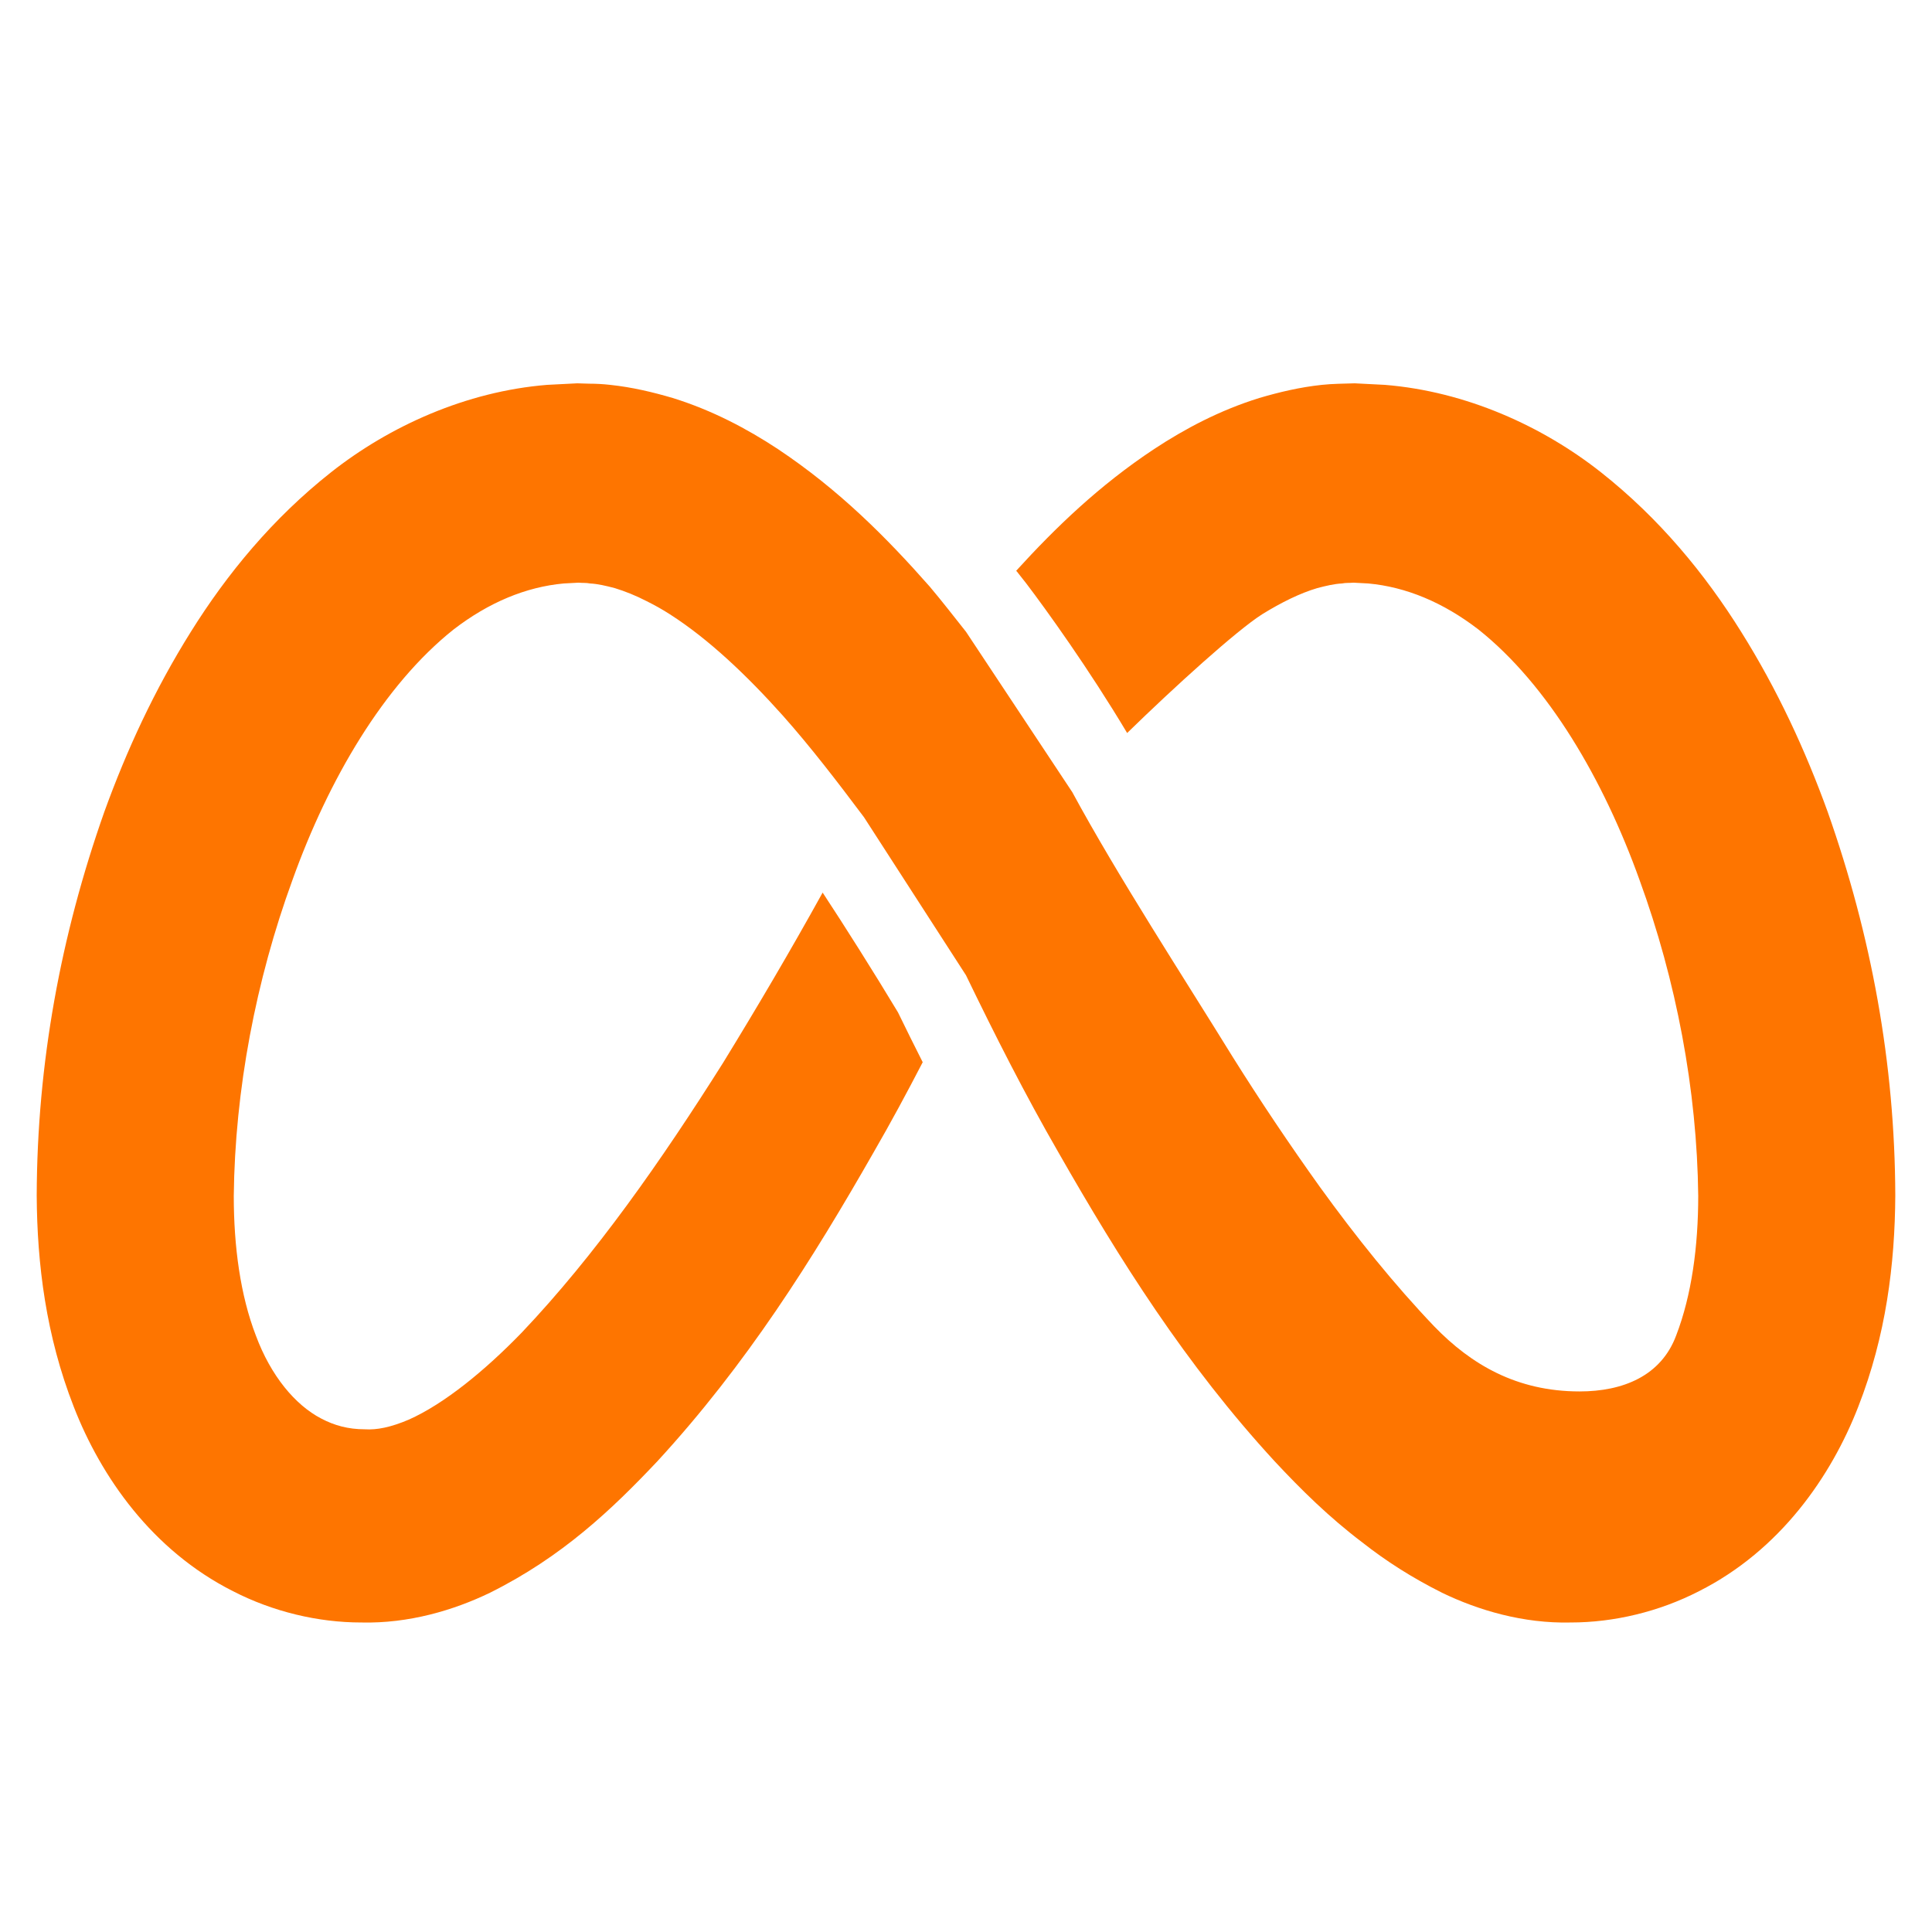 <?xml version="1.0" encoding="UTF-8"?>
<svg xmlns="http://www.w3.org/2000/svg" width="64" height="64" viewBox="0 0 64 64" fill="none">
  <path d="M60.544 26.893C59.802 24.845 58.88 22.848 57.677 20.928C56.486 19.021 54.976 17.178 53.03 15.642C51.098 14.118 48.563 12.966 45.875 12.749L44.877 12.698C44.531 12.71 44.147 12.71 43.789 12.749C43.059 12.826 42.368 12.992 41.715 13.184C40.397 13.594 39.245 14.208 38.234 14.874C36.416 16.077 34.97 17.472 33.664 18.906C33.677 18.931 33.702 18.944 33.715 18.97L33.997 19.328C34.65 20.186 36.07 22.157 37.338 24.282C38.912 22.746 40.96 20.89 41.805 20.352C42.445 19.955 43.072 19.648 43.635 19.482C43.93 19.405 44.198 19.341 44.454 19.328C44.582 19.302 44.698 19.315 44.838 19.302L45.325 19.328C46.579 19.443 47.808 19.955 48.973 20.851C51.29 22.694 53.12 25.83 54.31 29.146C55.526 32.474 56.218 36.109 56.256 39.616C56.256 41.293 56.038 42.906 55.526 44.237C55.027 45.581 53.76 46.093 52.326 46.093C50.24 46.093 48.73 45.197 47.514 43.942C46.182 42.547 44.928 40.986 43.725 39.322C42.726 37.926 41.754 36.48 40.832 35.008C39.206 32.371 37.03 29.03 35.52 26.24L32 20.928C31.603 20.429 31.219 19.93 30.797 19.43C29.376 17.818 27.802 16.23 25.766 14.874C24.755 14.208 23.603 13.594 22.285 13.184C21.632 12.992 20.941 12.826 20.211 12.749C19.981 12.723 19.75 12.71 19.52 12.71C19.379 12.71 19.251 12.698 19.123 12.698L18.125 12.749C15.437 12.966 12.902 14.118 10.97 15.642C9.024 17.178 7.514 19.021 6.323 20.928C5.12 22.848 4.198 24.845 3.456 26.893C2.01 30.989 1.229 35.226 1.216 39.603C1.229 41.882 1.523 44.25 2.445 46.605C3.341 48.909 5.03 51.354 7.718 52.71C9.037 53.389 10.534 53.747 11.968 53.747C13.542 53.786 15.04 53.338 16.23 52.762C18.624 51.571 20.275 49.997 21.773 48.41C24.73 45.197 26.918 41.715 28.941 38.17C29.504 37.197 30.042 36.198 30.566 35.187C30.298 34.662 30.029 34.112 29.747 33.536C28.954 32.218 27.968 30.656 27.251 29.568C26.189 31.488 25.088 33.357 23.949 35.213C21.914 38.438 19.725 41.574 17.28 44.147C16.064 45.402 14.72 46.502 13.542 47.027C12.941 47.283 12.48 47.373 12.083 47.347C11.533 47.347 11.072 47.219 10.637 46.989C9.779 46.541 8.973 45.581 8.474 44.237C7.962 42.906 7.744 41.293 7.744 39.616C7.782 36.109 8.474 32.474 9.69 29.146C10.88 25.83 12.71 22.694 15.027 20.851C16.192 19.955 17.421 19.443 18.675 19.328L19.162 19.302C19.302 19.315 19.418 19.302 19.546 19.328C19.802 19.341 20.07 19.405 20.365 19.482C20.698 19.584 21.056 19.725 21.427 19.917C21.683 20.045 21.939 20.186 22.195 20.352C23.475 21.171 24.742 22.374 25.933 23.706C26.854 24.742 27.738 25.894 28.621 27.072L32 32.307C32.96 34.291 33.958 36.262 35.059 38.17C37.082 41.715 39.27 45.197 42.227 48.41C43.098 49.344 44.032 50.266 45.133 51.098C45.914 51.712 46.771 52.262 47.77 52.762C48.96 53.338 50.458 53.786 52.032 53.747C53.466 53.747 54.963 53.389 56.282 52.71C58.97 51.354 60.659 48.909 61.555 46.605C62.477 44.25 62.771 41.882 62.784 39.603C62.771 35.226 61.99 30.989 60.544 26.893Z" fill="#FE7500"></path>
</svg>

